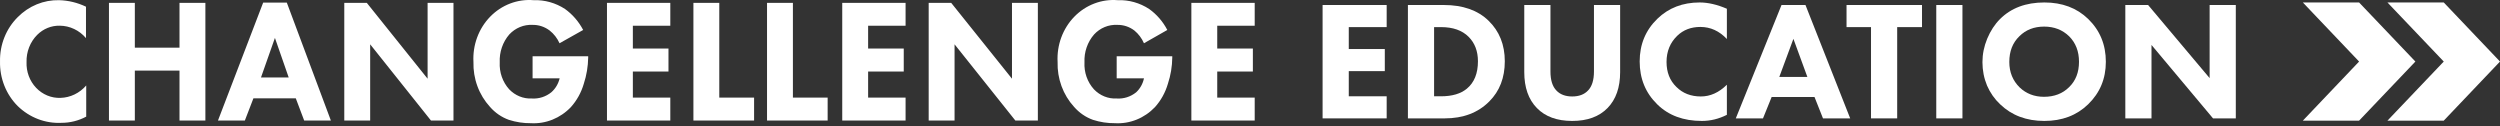 <?xml version="1.0" encoding="UTF-8"?> <svg xmlns="http://www.w3.org/2000/svg" width="277" height="14" viewBox="0 0 277 14" fill="none"><rect x="0" y="0" width="277" height="14" fill="#333333" stroke="none"/><path fill-rule="evenodd" clip-rule="evenodd" d="M264.529 0.273H270.768L277 6.82L270.768 13.367H264.529L270.768 6.82L264.529 0.273ZM261.387 0.273L267.625 6.82L261.387 13.367H255.155L261.387 6.82L255.155 0.273H261.387Z" fill="white"></path><path fill-rule="evenodd" clip-rule="evenodd" d="M59.01 8.678V6.237H65.171V6.375C65.156 7.363 64.992 8.342 64.686 9.277C64.405 10.245 63.914 11.133 63.253 11.869C62.674 12.476 61.98 12.948 61.217 13.255C60.453 13.562 59.637 13.697 58.821 13.65C57.996 13.659 57.175 13.533 56.386 13.279C55.58 12.992 54.857 12.495 54.284 11.835C53.68 11.175 53.207 10.396 52.894 9.542C52.58 8.689 52.432 7.778 52.458 6.863C52.408 5.937 52.548 5.011 52.868 4.146C53.187 3.282 53.679 2.499 54.31 1.851C54.941 1.203 55.697 0.704 56.527 0.389C57.357 0.073 58.242 -0.053 59.122 0.02C60.349 -0.024 61.561 0.316 62.605 0.997C63.438 1.596 64.127 2.392 64.614 3.321L61.996 4.793C61.747 4.236 61.371 3.752 60.903 3.383C60.351 2.963 59.685 2.744 59.004 2.757C58.528 2.732 58.053 2.814 57.609 2.997C57.166 3.179 56.764 3.459 56.431 3.816C56.07 4.233 55.79 4.719 55.608 5.249C55.426 5.779 55.345 6.341 55.371 6.904C55.342 7.451 55.42 7.999 55.6 8.514C55.78 9.028 56.059 9.498 56.418 9.896C56.746 10.239 57.138 10.507 57.57 10.682C58.001 10.857 58.463 10.936 58.925 10.913C59.701 10.965 60.468 10.721 61.086 10.226C61.542 9.826 61.866 9.284 62.009 8.678H59.01ZM9.553 12.922V9.483V9.469C9.191 9.889 8.752 10.226 8.263 10.463C7.773 10.699 7.243 10.829 6.705 10.845C6.205 10.864 5.706 10.775 5.24 10.582C4.774 10.389 4.351 10.097 3.998 9.725C3.644 9.352 3.368 8.907 3.186 8.417C3.004 7.927 2.921 7.402 2.941 6.877C2.926 6.316 3.023 5.758 3.226 5.24C3.429 4.721 3.733 4.252 4.119 3.865C4.792 3.191 5.691 2.825 6.62 2.847C7.169 2.85 7.711 2.974 8.212 3.211C8.713 3.448 9.16 3.792 9.527 4.222V0.742C8.59 0.292 7.577 0.047 6.548 0.02C5.704 0 4.865 0.156 4.078 0.478C3.292 0.8 2.574 1.283 1.965 1.898C1.329 2.527 0.826 3.288 0.488 4.134C0.15 4.98 -0.016 5.891 0.002 6.808C-0.018 7.731 0.147 8.647 0.485 9.499C0.823 10.35 1.328 11.118 1.965 11.753C2.616 12.385 3.38 12.875 4.213 13.194C5.046 13.513 5.931 13.654 6.816 13.609C7.767 13.611 8.705 13.375 9.553 12.922ZM14.94 5.281V0.316H12.073V13.355H14.94V7.826H19.889V13.355H22.757V0.316H19.889V5.281H14.94ZM33.703 13.355L32.773 10.893H28.079L27.13 13.355H24.151L29.159 0.288H31.778L36.661 13.355H33.703ZM28.917 8.582H31.987L30.462 4.201L28.917 8.582ZM38.147 13.355H41.015V4.91L47.751 13.355H50.245V0.316H47.378V8.72L40.641 0.316H38.147V13.355ZM74.27 2.854V0.316H67.253V13.355H74.27V10.817H70.12V7.922H74.067V5.378H70.12V2.854H74.27ZM76.83 0.316H79.697V10.817H83.553V13.355H76.83V0.316ZM87.854 0.316H84.987V13.355H91.703V10.817H87.854V0.316ZM100.338 0.316V2.854H96.188V5.378H100.135V7.922H96.188V10.817H100.338V13.355H93.32V0.316H100.338ZM102.898 13.355H105.765V4.91L112.501 13.355H114.995V0.316H112.128V8.72L105.392 0.316H102.898V13.355ZM123.728 8.678V6.237H129.888V6.375C129.876 7.363 129.713 8.343 129.404 9.277C129.123 10.245 128.632 11.133 127.97 11.869C127.392 12.476 126.698 12.948 125.934 13.255C125.171 13.562 124.355 13.697 123.538 13.65C122.713 13.659 121.892 13.533 121.103 13.279C120.298 12.992 119.575 12.495 119.002 11.835C118.399 11.175 117.927 10.395 117.615 9.542C117.302 8.688 117.155 7.777 117.182 6.863C117.132 5.937 117.272 5.011 117.591 4.146C117.911 3.282 118.403 2.499 119.034 1.851C119.665 1.203 120.421 0.704 121.252 0.389C122.081 0.073 122.966 -0.053 123.846 0.02C125.074 -0.025 126.286 0.315 127.329 0.997C128.164 1.594 128.853 2.39 129.338 3.321L126.752 4.793C126.511 4.241 126.147 3.758 125.692 3.383C125.141 2.963 124.475 2.743 123.794 2.757C123.319 2.732 122.844 2.813 122.401 2.996C121.959 3.178 121.559 3.458 121.227 3.816C120.864 4.231 120.582 4.718 120.4 5.248C120.216 5.778 120.135 6.341 120.16 6.904C120.131 7.451 120.209 7.999 120.389 8.514C120.57 9.028 120.848 9.498 121.208 9.896C121.537 10.241 121.931 10.509 122.365 10.685C122.799 10.86 123.264 10.938 123.728 10.913C124.504 10.967 125.271 10.722 125.888 10.226C126.325 9.819 126.628 9.277 126.752 8.678H123.728ZM139.021 2.854V0.316H132.003V13.355H139.021V10.817H134.87V7.922H138.818V5.378H134.87V2.854H139.021Z" fill="white"></path><path d="M153.643 0.555V3.004H149.444V5.433H153.436V7.881H149.444V10.669H153.643V13.117H146.543V0.555H153.643Z" fill="white"></path><path d="M155.997 0.555H159.971C162.08 0.555 163.731 1.133 164.924 2.288C166.129 3.456 166.732 4.956 166.732 6.789C166.732 8.61 166.16 10.091 165.018 11.234C163.775 12.489 162.124 13.117 160.065 13.117H155.997V0.555ZM158.897 3.004V10.669H159.669C160.9 10.669 161.854 10.386 162.532 9.821C163.348 9.143 163.756 8.133 163.756 6.789C163.756 5.672 163.411 4.768 162.72 4.077C162.004 3.362 160.987 3.004 159.669 3.004H158.897Z" fill="white"></path><path d="M179.511 0.555V7.994C179.511 9.689 179.047 11.014 178.118 11.968C177.188 12.922 175.883 13.4 174.2 13.4C172.518 13.4 171.212 12.922 170.283 11.968C169.354 11.014 168.889 9.689 168.889 7.994V0.555H171.79V7.919C171.79 8.873 172.009 9.576 172.449 10.028C172.863 10.468 173.447 10.688 174.2 10.688C174.954 10.688 175.537 10.468 175.952 10.028C176.391 9.576 176.611 8.873 176.611 7.919V0.555H179.511Z" fill="white"></path><path d="M191.338 9.388V12.722C190.446 13.174 189.523 13.4 188.569 13.4C186.523 13.4 184.878 12.791 183.635 11.573C182.329 10.305 181.676 8.716 181.676 6.808C181.676 4.925 182.329 3.349 183.635 2.081C184.878 0.876 186.441 0.273 188.324 0.273C189.254 0.273 190.258 0.505 191.338 0.97V4.322C190.497 3.431 189.517 2.985 188.4 2.985C187.37 2.985 186.516 3.311 185.838 3.964C185.047 4.73 184.652 5.697 184.652 6.864C184.652 8.007 185.016 8.93 185.744 9.633C186.447 10.336 187.351 10.688 188.456 10.688C189.498 10.688 190.459 10.255 191.338 9.388Z" fill="white"></path><path d="M201.987 13.117L201.046 10.744H196.3L195.339 13.117H192.326L197.392 0.555H200.047L205.001 13.117H201.987ZM197.147 8.522H200.255L198.71 4.303L197.147 8.522Z" fill="white"></path><path d="M212.958 3.004H210.208V13.117H207.308V3.004H204.596V0.555H212.958V3.004Z" fill="white"></path><path d="M214.539 0.555H217.439V13.117H214.539V0.555Z" fill="white"></path><path d="M226.511 0.273C228.494 0.273 230.114 0.882 231.37 2.1C232.675 3.368 233.328 4.95 233.328 6.846C233.328 8.716 232.675 10.286 231.37 11.554C230.101 12.784 228.482 13.4 226.511 13.4C224.527 13.4 222.895 12.784 221.614 11.554C220.999 10.976 220.515 10.286 220.164 9.482C219.825 8.666 219.655 7.8 219.655 6.883C219.655 6.004 219.831 5.138 220.183 4.284C220.547 3.418 221.018 2.696 221.595 2.119C222.826 0.888 224.464 0.273 226.511 0.273ZM226.492 2.947C225.374 2.947 224.458 3.305 223.742 4.021C223.001 4.736 222.631 5.684 222.631 6.864C222.631 7.994 223.014 8.936 223.78 9.689C224.508 10.38 225.406 10.725 226.473 10.725C227.615 10.725 228.545 10.367 229.26 9.652C229.988 8.949 230.353 8.013 230.353 6.846C230.353 5.691 229.988 4.749 229.26 4.021C228.519 3.305 227.597 2.947 226.492 2.947Z" fill="white"></path><path d="M238.386 13.117H235.486V0.555H238.01L244.827 8.654V0.555H247.727V13.117H245.204L238.386 4.981V13.117Z" fill="white"></path></svg> 